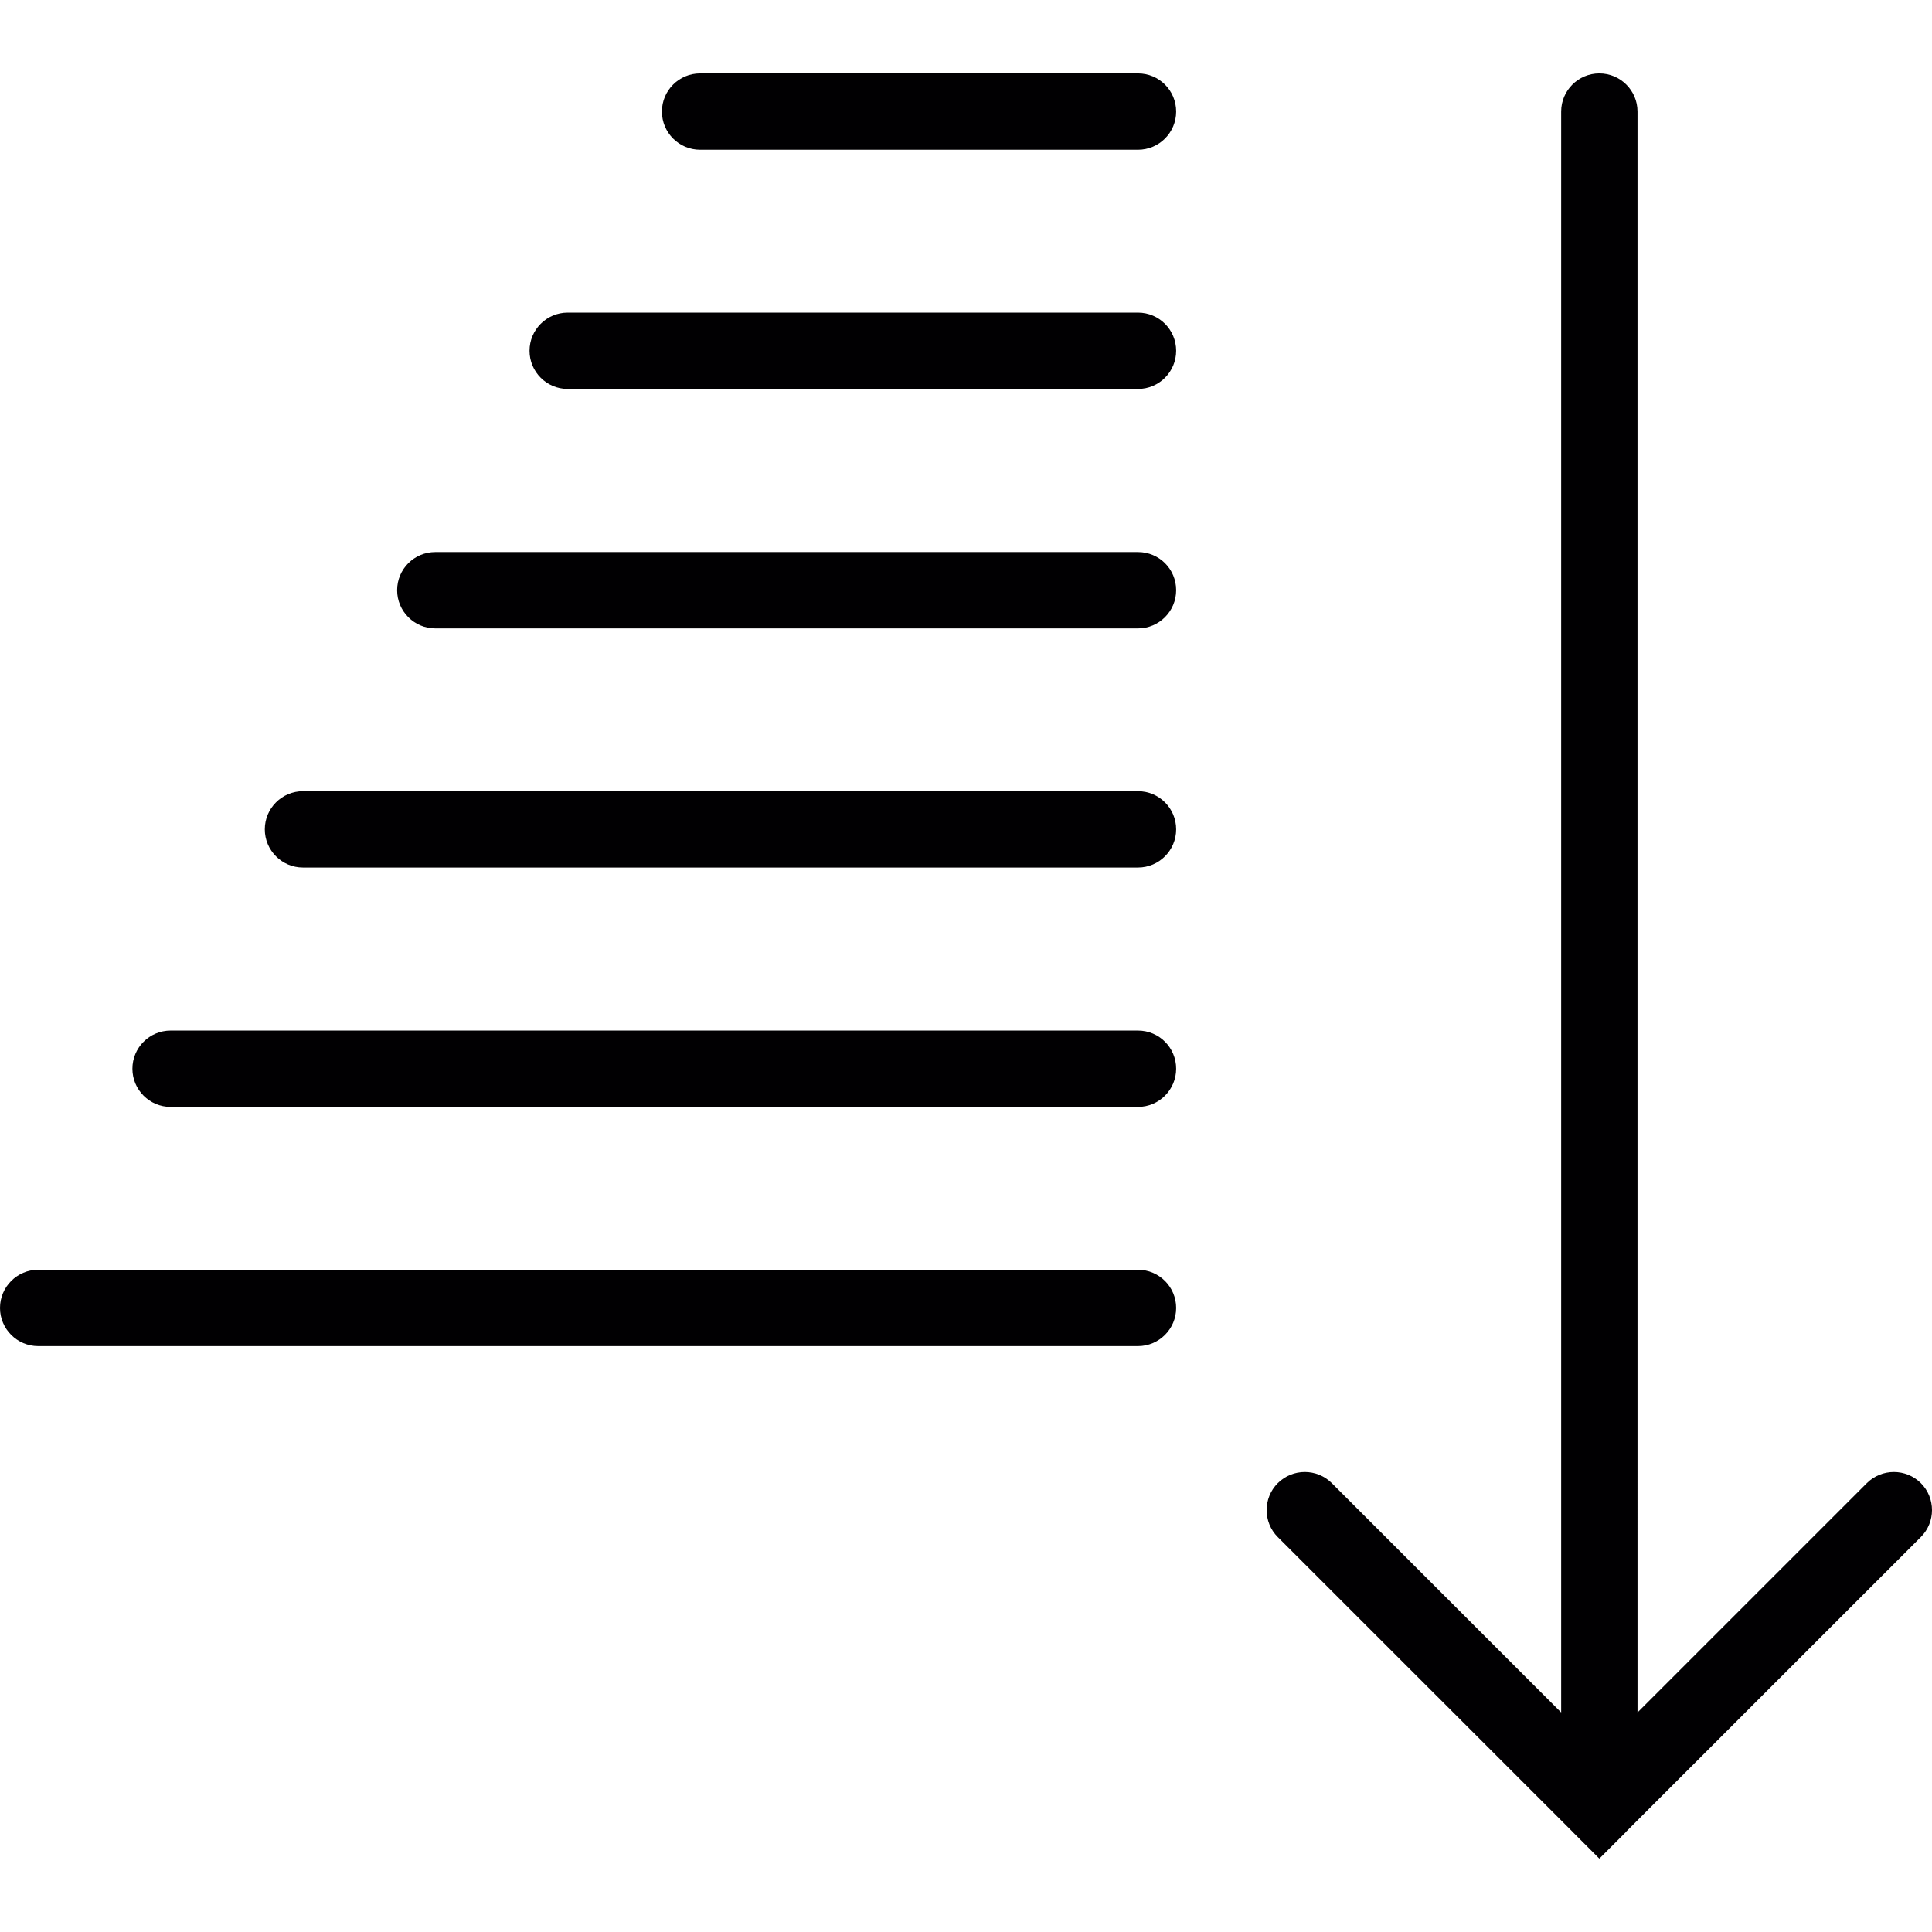 <?xml version="1.0" encoding="iso-8859-1"?>
<!-- Uploaded to: SVG Repo, www.svgrepo.com, Generator: SVG Repo Mixer Tools -->
<svg height="800px" width="800px" version="1.1" id="Capa_1" xmlns="http://www.w3.org/2000/svg" xmlns:xlink="http://www.w3.org/1999/xlink" 
	 viewBox="0 0 150.98 150.98" xml:space="preserve">
<g>
	<g>
		<path style="fill:#010002;" d="M88.93,99.229H2.983c-1.647,0-2.983,1.343-2.983,2.983c0,1.641,1.337,2.983,2.983,2.983H88.93
			c1.647,0,2.983-1.343,2.983-2.983C91.914,100.572,90.583,99.229,88.93,99.229z"/>
		<path style="fill:#010002;" d="M88.93,80.535h-75.6c-1.647,0-2.983,1.337-2.983,2.983c0,1.641,1.337,2.983,2.983,2.983h75.6
			c1.647,0,2.983-1.343,2.983-2.983C91.914,81.872,90.583,80.535,88.93,80.535z"/>
		<path style="fill:#010002;" d="M88.93,61.829H23.677c-1.647,0-2.983,1.337-2.983,2.983c0,1.641,1.337,2.983,2.983,2.983H88.93
			c1.647,0,2.983-1.343,2.983-2.983C91.914,63.166,90.583,61.829,88.93,61.829z"/>
		<path style="fill:#010002;" d="M88.93,43.141H34.017c-1.647,0-2.983,1.331-2.983,2.983c0,1.641,1.337,2.983,2.983,2.983H88.93
			c1.647,0,2.983-1.343,2.983-2.983C91.914,44.465,90.583,43.141,88.93,43.141z"/>
		<path style="fill:#010002;" d="M88.93,24.429H44.364c-1.647,0-2.983,1.337-2.983,2.983s1.337,2.983,2.983,2.983H88.93
			c1.647,0,2.983-1.337,2.983-2.983S90.583,24.429,88.93,24.429z"/>
		<path style="fill:#010002;" d="M88.93,5.735H54.71c-1.647,0-2.983,1.337-2.983,2.983s1.337,2.983,2.983,2.983h34.22
			c1.647,0,2.983-1.337,2.983-2.983S90.583,5.735,88.93,5.735z"/>
		<path style="fill:#010002;" d="M150.109,115.901c-1.164-1.158-3.055-1.158-4.219,0l-17.924,17.924V8.718
			c0-1.647-1.337-2.983-2.983-2.983s-2.983,1.337-2.983,2.983v125.107l-17.924-17.924c-1.164-1.158-3.055-1.158-4.219,0
			c-1.164,1.158-1.164,3.061,0,4.219l23.014,23.008c0,0,0,0,0.006,0.012l2.106,2.106l2.106-2.106c0-0.012,0-0.012,0-0.012
			l23.014-23.008C151.272,118.962,151.272,117.058,150.109,115.901z"/>
	</g>
</g>
</svg>